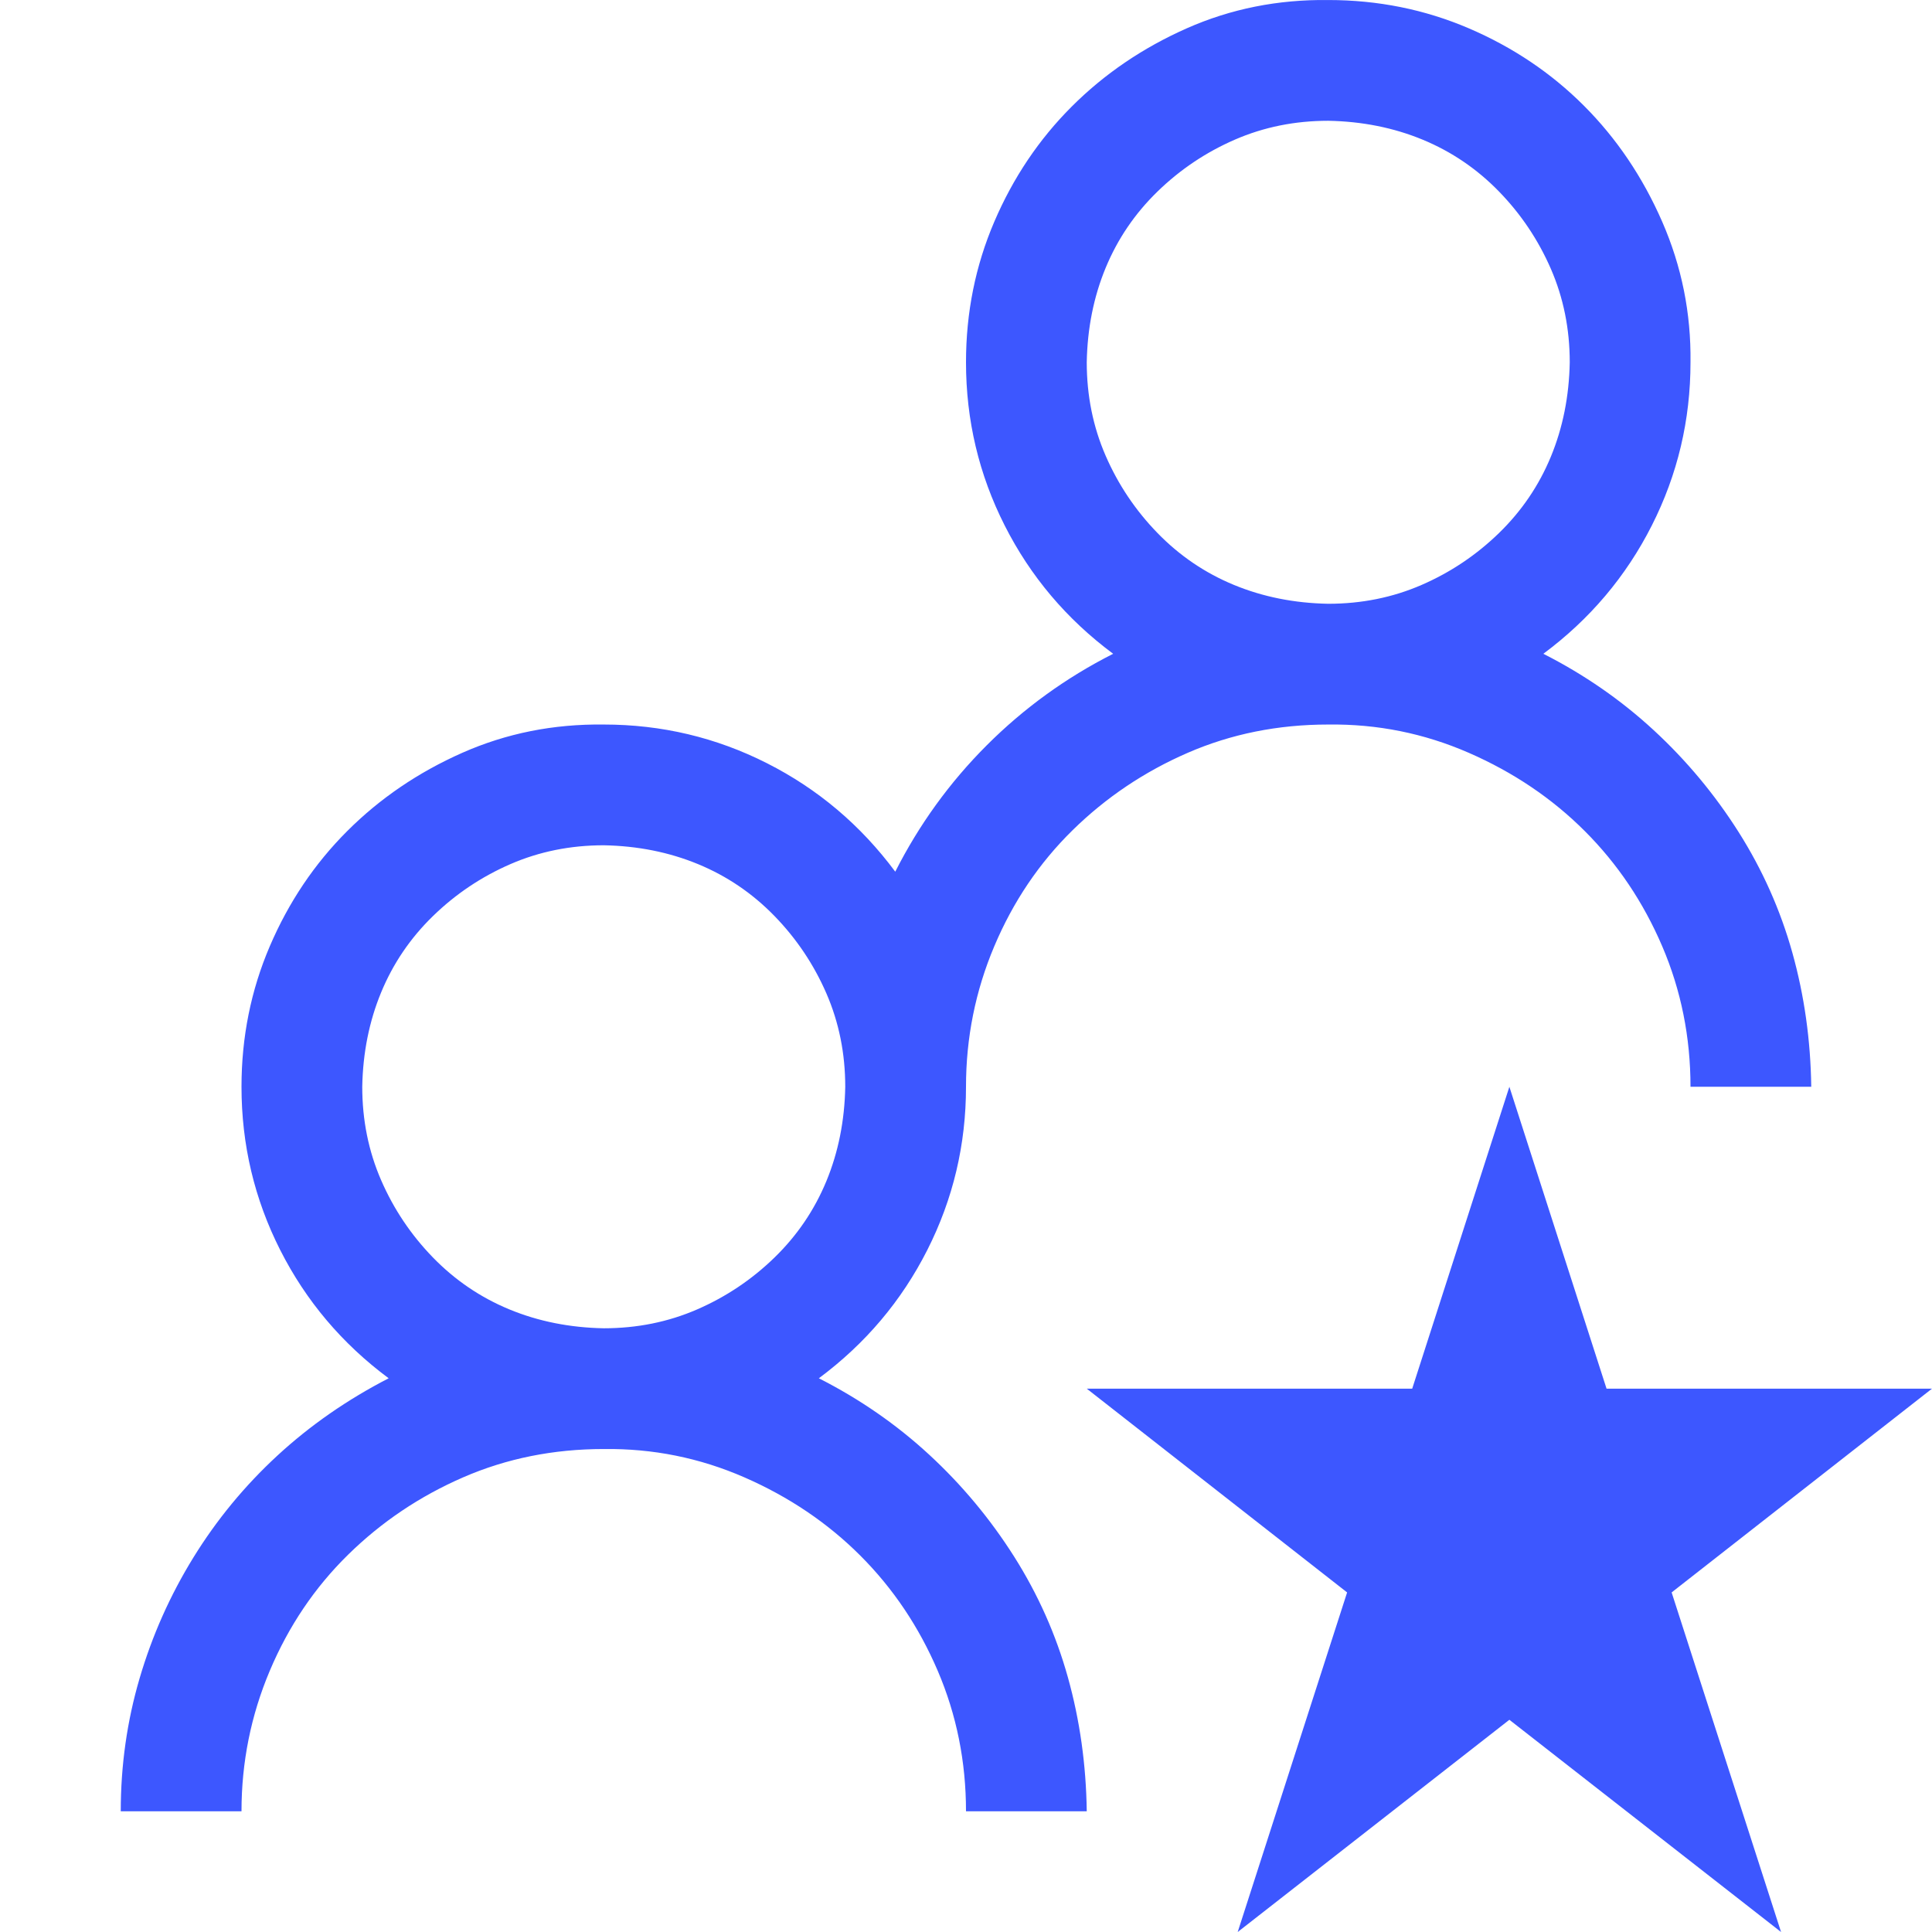 <?xml version="1.0" encoding="UTF-8"?> <svg xmlns="http://www.w3.org/2000/svg" width="136" height="136" viewBox="0 0 136 136" fill="none"><path d="M57.641 97.022C60.518 98.483 63.108 100.276 65.41 102.401C67.712 104.526 69.704 106.916 71.387 109.572C73.069 112.229 74.331 115.062 75.172 118.072C76.013 121.083 76.456 124.226 76.5 127.502H68C68 124.005 67.336 120.707 66.008 117.608C64.68 114.509 62.865 111.808 60.562 109.506C58.26 107.204 55.538 105.367 52.395 103.994C49.251 102.622 45.953 101.958 42.5 102.002C38.958 102.002 35.66 102.666 32.605 103.994C29.551 105.322 26.85 107.137 24.504 109.44C22.158 111.742 20.32 114.464 18.992 117.608C17.664 120.751 17 124.049 17 127.502H8.5C8.5 124.27 8.943 121.149 9.828 118.139C10.713 115.128 11.975 112.295 13.613 109.639C15.251 106.983 17.221 104.592 19.523 102.467C21.826 100.342 24.438 98.527 27.359 97.022C24.083 94.587 21.538 91.576 19.723 87.99C17.908 84.404 17 80.575 17 76.502C17 73.005 17.664 69.707 18.992 66.608C20.32 63.509 22.135 60.808 24.438 58.506C26.74 56.204 29.44 54.367 32.539 52.994C35.638 51.622 38.958 50.958 42.5 51.002C46.573 51.002 50.402 51.91 53.988 53.725C57.574 55.54 60.585 58.085 63.02 61.361C64.702 58.041 66.849 55.075 69.461 52.463C72.073 49.851 75.039 47.704 78.359 46.022C75.083 43.587 72.538 40.576 70.723 36.99C68.908 33.404 68 29.575 68 25.502C68 22.005 68.664 18.706 69.992 15.607C71.32 12.509 73.135 9.808 75.438 7.506C77.74 5.204 80.44 3.367 83.539 1.994C86.638 0.622 89.958 -0.042 93.5 0.002C96.997 0.002 100.296 0.666 103.395 1.994C106.493 3.322 109.194 5.137 111.496 7.44C113.798 9.742 115.635 12.464 117.008 15.607C118.38 18.751 119.044 22.049 119 25.502C119 29.575 118.092 33.404 116.277 36.99C114.462 40.576 111.917 43.587 108.641 46.022C111.518 47.483 114.108 49.276 116.41 51.401C118.712 53.526 120.704 55.916 122.387 58.572C124.069 61.229 125.331 64.062 126.172 67.072C127.013 70.083 127.456 73.226 127.5 76.502H119C119 73.005 118.336 69.707 117.008 66.608C115.68 63.509 113.865 60.808 111.562 58.506C109.26 56.204 106.538 54.367 103.395 52.994C100.251 51.622 96.953 50.958 93.5 51.002C89.958 51.002 86.66 51.666 83.606 52.994C80.551 54.322 77.85 56.138 75.504 58.44C73.158 60.742 71.32 63.464 69.992 66.608C68.664 69.751 68 73.049 68 76.502C68 80.575 67.092 84.404 65.277 87.99C63.462 91.576 60.917 94.587 57.641 97.022ZM76.5 25.502C76.5 27.848 76.943 30.04 77.828 32.076C78.713 34.113 79.931 35.928 81.481 37.522C83.03 39.115 84.823 40.333 86.859 41.174C88.896 42.015 91.109 42.458 93.5 42.502C95.846 42.502 98.038 42.059 100.074 41.174C102.111 40.288 103.926 39.071 105.52 37.522C107.113 35.972 108.331 34.179 109.172 32.143C110.013 30.106 110.456 27.893 110.5 25.502C110.5 23.156 110.057 20.964 109.172 18.928C108.286 16.891 107.069 15.076 105.52 13.482C103.97 11.889 102.177 10.671 100.141 9.83C98.104 8.989 95.891 8.546 93.5 8.502C91.154 8.502 88.962 8.945 86.926 9.83C84.889 10.716 83.074 11.933 81.481 13.482C79.887 15.032 78.669 16.825 77.828 18.861C76.987 20.898 76.544 23.111 76.5 25.502ZM25.5 76.502C25.5 78.848 25.943 81.04 26.828 83.076C27.713 85.113 28.931 86.928 30.48 88.522C32.03 90.115 33.823 91.333 35.859 92.174C37.896 93.015 40.109 93.458 42.5 93.502C44.846 93.502 47.038 93.059 49.074 92.174C51.111 91.288 52.926 90.071 54.52 88.522C56.113 86.972 57.331 85.179 58.172 83.143C59.013 81.106 59.456 78.893 59.5 76.502C59.5 74.156 59.057 71.964 58.172 69.928C57.286 67.891 56.069 66.076 54.52 64.483C52.97 62.889 51.177 61.671 49.141 60.83C47.104 59.989 44.891 59.546 42.5 59.502C40.154 59.502 37.962 59.945 35.926 60.83C33.889 61.716 32.074 62.933 30.48 64.483C28.887 66.032 27.669 67.825 26.828 69.862C25.987 71.898 25.544 74.112 25.5 76.502ZM125.375 136.002L106.25 121.061L87.125 136.002L94.828 112.096L76.5 97.752H99.41L106.25 76.502L113.09 97.752H136L117.672 112.096L125.375 136.002Z" fill="#3D57FF"></path></svg> 